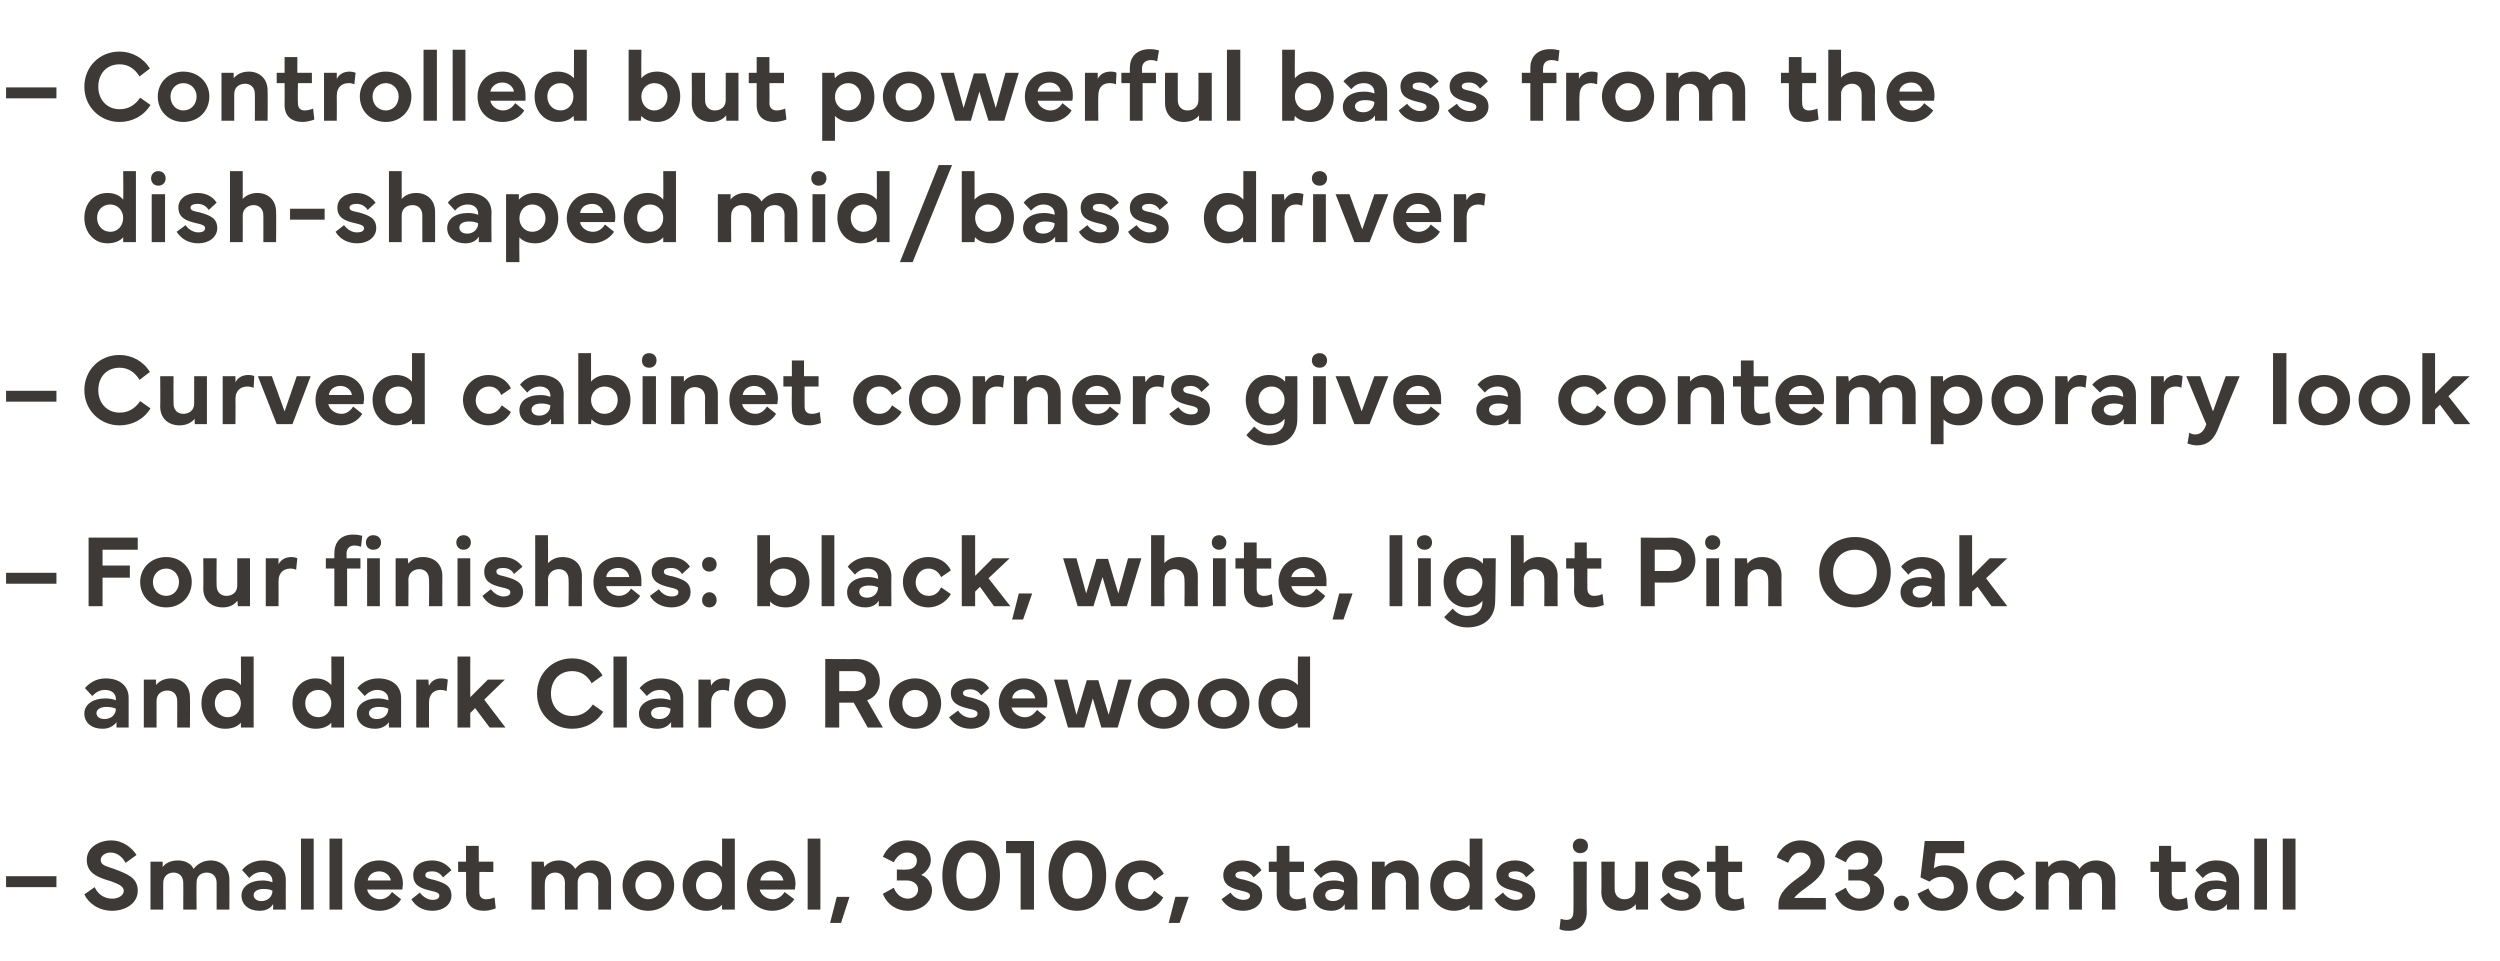 <?xml version="1.0" standalone="no"?><!DOCTYPE svg PUBLIC "-//W3C//DTD SVG 1.1//EN" "http://www.w3.org/Graphics/SVG/1.1/DTD/svg11.dtd"><svg xmlns="http://www.w3.org/2000/svg" version="1.1" width="412px" height="158.3px" viewBox="0 -1 412 158.3" style="top:-1px"><desc>– Controlled but powerful bass from the dish shaped mid/bass driver – Curved cabinet corners give a contemporary look...</desc><defs/><g id="Polygon68900"><path d="m9.3 145.2H1v-1.8h8.3v1.8zm6.3 0c.5 1.1 1.5 1.9 2.9 1.9c1.1 0 1.9-.6 1.9-1.3c0-.7-.8-1.1-2.2-1.6c-2.1-.6-3.9-1.3-3.9-3.5c0-2.1 2.1-3.2 4-3.2c2 0 3.4 1.2 4.2 2.4l-1.8 1.3c-.5-.9-1.3-1.7-2.5-1.7c-.8 0-1.6.5-1.6 1.2c0 .9.8 1 2.2 1.5c2.1.8 3.9 1.4 3.9 3.6c0 2.2-2.2 3.3-4.2 3.3c-2.2 0-3.9-1.2-4.6-2.7l1.7-1.2zm9.2 3.7V141h2s.03.87 0 .9c.4-.6 1.3-1.1 2.5-1.1c1.2 0 2.2.5 2.6 1.4c.6-.8 1.6-1.4 2.8-1.4c1.8 0 3.1 1.2 3.1 3.1c.03.02 0 5 0 5h-2.1v-4.4c0-1.1-.7-1.7-1.6-1.7c-.9 0-1.7.5-1.7 1.6c-.05.01 0 4.5 0 4.5h-2.2s.02-4.44 0-4.4c0-1.1-.7-1.7-1.6-1.7c-.9 0-1.7.6-1.7 1.7c-.01-.04 0 4.4 0 4.4h-2.1zm15-2.3c0-1.5 1.4-2.5 3.5-2.5c.5 0 1.1.1 1.6.3v-.2c0-.9-.7-1.5-1.7-1.5c-.9 0-1.6.4-2.1 1l-1.2-1.3c.5-.7 1.7-1.6 3.4-1.6c2.3 0 3.8 1.2 3.8 3.2c-.03.02 0 4.9 0 4.9H45s.05-.87 0-.9c-.4.7-1.2 1.1-2.2 1.1c-1.8 0-3-1-3-2.5zm2-.1c0 .6.5 1 1.3 1c1 0 1.8-.7 1.8-1.7c-.3-.2-.8-.3-1.5-.3c-.9 0-1.6.4-1.6 1zm9.9 2.4h-2.1v-11.7h2.1v11.7zm4.7 0h-2.1v-11.7h2.1v11.7zm2-4c0-2.4 1.7-4.1 4.1-4.1c2.2 0 3.9 1.5 3.9 3.9c0 .3-.1.6-.1.9h-5.8c.2.9 1.1 1.6 2.1 1.6c.8 0 1.5-.4 2-1.2l1.5 1.2c-.7 1.2-2.1 1.9-3.5 1.9c-2.6 0-4.2-1.8-4.2-4.2zm6-.8c-.1-.8-.9-1.5-1.9-1.5c-1 0-1.8.6-1.9 1.5h3.8zm4.8 2c.5.7 1.3 1.2 2.1 1.2c.6 0 1.1-.2 1.1-.7c0-.4-.4-.6-1.4-.8c-1.7-.4-2.9-.9-2.9-2.6c0-1.5 1.3-2.4 3.1-2.4c1.6 0 2.6.8 3.2 1.6l-1.4 1.2c-.4-.6-.9-1-1.8-1c-.7 0-1.1.2-1.1.6c0 .5.5.6 1.4.8c1.8.5 2.9 1 2.9 2.6c0 1.5-1.4 2.5-3.1 2.5c-1.6 0-2.8-.7-3.5-1.9l1.4-1.1zm6.3-3.4V141h1.3v-2.6h2.1v2.6h2.4v1.7H79s-.04 3.3 0 3.3c0 .8.4 1.2 1.1 1.2c.4 0 .9-.1 1.4-.3l.2 1.8c-.5.2-1.3.4-1.9.4c-1.8 0-3-.9-3-2.8c.04.01 0-3.6 0-3.6h-1.3zm12.1 6.2V141h2l.1.9c.4-.6 1.3-1.1 2.4-1.1c1.2 0 2.2.5 2.7 1.4c.6-.8 1.6-1.4 2.8-1.4c1.8 0 3.1 1.2 3.1 3.1c-.01.02 0 5 0 5h-2.1s-.04-4.44 0-4.4c0-1.1-.7-1.7-1.6-1.7c-.9 0-1.8.5-1.8 1.6v4.5h-2.1s-.02-4.44 0-4.4c0-1.1-.7-1.7-1.6-1.7c-.9 0-1.7.6-1.7 1.7c-.05-.04 0 4.4 0 4.4h-2.2zm15-4c0-2.3 1.8-4.1 4.2-4.1c2.5 0 4.3 1.8 4.3 4.1c0 2.4-1.8 4.2-4.3 4.2c-2.4 0-4.2-1.8-4.2-4.2zm4.2 2.3c1.3 0 2.2-1 2.2-2.3c0-1.2-.9-2.2-2.2-2.2c-1.2 0-2.1 1-2.1 2.2c0 1.3.9 2.3 2.1 2.3zm9.6-6.4c1.3 0 2.1.5 2.6 1.1v-4.7h2.1v11.7H119s-.03-.83 0-.8c-.6.6-1.4 1-2.6 1c-2.3 0-3.9-1.8-3.9-4.2c0-2.4 1.6-4.1 3.9-4.1zm-1.7 4.1c0 1.3.9 2.3 2.1 2.3c1.3 0 2.2-1 2.2-2.3c0-1.2-.9-2.2-2.2-2.2c-1.2 0-2.1.9-2.1 2.2zm8.4 0c0-2.4 1.7-4.1 4.1-4.1c2.2 0 3.9 1.5 3.9 3.9c0 .3-.1.6-.1.9h-5.8c.2.9 1.1 1.6 2.2 1.6c.7 0 1.4-.4 1.9-1.2l1.6 1.2c-.8 1.2-2.2 1.9-3.6 1.9c-2.5 0-4.2-1.8-4.2-4.2zm6-.8c-.1-.8-.9-1.5-1.9-1.5c-1 0-1.8.6-1.9 1.5h3.8zm6.1 4.8h-2.1v-11.7h2.1v11.7zm4.8-2.1l-1.4 4.3h-1.8l1.1-4.3h2.1zm9.5-9.3c2 0 3.9 1.1 3.9 3.3c0 1-.8 2-1.6 2.4c1 .3 1.8 1.4 1.8 2.5c0 2.2-2 3.4-4 3.4c-1.8 0-3.4-1-4.1-2.8l1.8-1c.4 1.1 1.3 1.8 2.3 1.8c.9 0 1.7-.6 1.7-1.5c0-.9-.8-1.5-1.9-1.5h-1.6v-1.8s1.61.05 1.6 0c1 0 1.7-.5 1.7-1.5c0-.8-.7-1.3-1.6-1.3c-1.1 0-1.8.8-2.2 1.6l-1.8-.9c.6-1.4 1.9-2.7 4-2.7zm10.5 0c3.4 0 4.8 2.7 4.8 5.8c0 3.1-1.5 5.8-4.8 5.8c-3.3 0-4.7-2.7-4.7-5.8c0-3.1 1.4-5.8 4.7-5.8zm-2.4 5.8c0 2 .7 3.8 2.4 3.8c1.8 0 2.5-1.8 2.5-3.8c0-1.9-.7-3.8-2.5-3.8c-1.7 0-2.4 1.9-2.4 3.8zm10.6-3.7h-2.4v-2h4.6v11.3h-2.2v-9.3zm9.3-2.1c3.4 0 4.8 2.7 4.8 5.8c0 3.1-1.5 5.8-4.8 5.8c-3.3 0-4.7-2.7-4.7-5.8c0-3.1 1.4-5.8 4.7-5.8zm-2.4 5.8c0 2 .7 3.8 2.4 3.8c1.8 0 2.5-1.8 2.5-3.8c0-1.9-.7-3.8-2.5-3.8c-1.7 0-2.4 1.9-2.4 3.8zm8.7 1.6c0-2.3 1.9-4.1 4.3-4.1c1.5 0 2.9.7 3.7 2.2l-1.6 1.1c-.5-1-1.3-1.4-2.1-1.4c-1.3 0-2.2 1-2.2 2.3c0 1.2 1 2.2 2.2 2.2c.8 0 1.6-.4 2.1-1.4l1.5 1.1c-.7 1.4-2.2 2.2-3.7 2.2c-2.4 0-4.2-1.9-4.2-4.2zm12.1 1.9l-1.5 4.3h-1.8l1.1-4.3h2.2zm6.9-.7c.4.7 1.3 1.2 2.1 1.2c.6 0 1.1-.2 1.1-.7c0-.4-.4-.6-1.4-.8c-1.7-.4-3-.9-3-2.6c0-1.5 1.4-2.4 3.1-2.4c1.7 0 2.7.8 3.2 1.6l-1.3 1.2c-.4-.6-1-1-1.8-1c-.7 0-1.2.2-1.2.6c0 .5.5.6 1.5.8c1.8.5 2.9 1 2.9 2.6c0 1.5-1.4 2.5-3.1 2.5c-1.6 0-2.8-.7-3.6-1.9l1.5-1.1zm6.3-3.4V141h1.3v-2.6h2.1v2.6h2.4v1.7h-2.4s.05 3.3 0 3.3c0 .8.5 1.2 1.2 1.2c.4 0 .9-.1 1.4-.3l.2 1.8c-.5.2-1.3.4-1.9.4c-1.8 0-3-.9-3-2.8c.02.01 0-3.6 0-3.6h-1.3zm7.3 3.9c0-1.5 1.3-2.5 3.5-2.5c.5 0 1.1.1 1.6.3v-.2c0-.9-.7-1.5-1.7-1.5c-.9 0-1.6.4-2.1 1l-1.2-1.3c.5-.7 1.7-1.6 3.4-1.6c2.3 0 3.8 1.2 3.8 3.2c-.04.02 0 4.9 0 4.9h-2.1s.03-.87 0-.9c-.4.7-1.2 1.1-2.2 1.1c-1.8 0-3-1-3-2.5zm2-.1c0 .6.5 1 1.3 1c1 0 1.8-.7 1.8-1.7c-.4-.2-.9-.3-1.5-.3c-1 0-1.6.4-1.6 1zm7.7 2.4V141h2.1v.9c.4-.6 1.3-1.1 2.5-1.1c1.8 0 3.1 1.2 3.1 3.1c.01.02 0 5 0 5h-2.1s-.02-4.44 0-4.4c0-1.1-.7-1.7-1.7-1.7c-.9 0-1.7.6-1.7 1.7c-.04-.04 0 4.4 0 4.4h-2.2zm13.5-8.1c1.2 0 2.1.5 2.6 1.1v-4.7h2.1v11.7h-2.1s-.04-.83 0-.8c-.6.6-1.5 1-2.6 1c-2.3 0-3.9-1.8-3.9-4.2c0-2.4 1.6-4.1 3.9-4.1zm-1.7 4.1c0 1.3.8 2.3 2.1 2.3c1.3 0 2.2-1 2.2-2.3c0-1.2-.9-2.2-2.2-2.2c-1.3 0-2.1.9-2.1 2.2zm9.8 1.2c.5.7 1.3 1.2 2.1 1.2c.6 0 1.1-.2 1.1-.7c0-.4-.4-.6-1.4-.8c-1.7-.4-2.9-.9-2.9-2.6c0-1.5 1.3-2.4 3.1-2.4c1.6 0 2.6.8 3.2 1.6l-1.4 1.2c-.3-.6-.9-1-1.8-1c-.7 0-1.1.2-1.1.6c0 .5.5.6 1.5.8c1.7.5 2.9 1 2.9 2.6c0 1.5-1.5 2.5-3.2 2.5c-1.6 0-2.8-.7-3.5-1.9l1.4-1.1zm11.5-7.7c0-.7.5-1.2 1.2-1.2c.8 0 1.3.5 1.3 1.2c0 .7-.5 1.2-1.3 1.2c-.7 0-1.2-.5-1.2-1.2zm-2.2 13.7l.2-1.7c.2.1.6.2 1 .2c.7 0 1.1-.4 1.1-1.4c.04 0 0-8.2 0-8.2h2.2s-.03 8.34 0 8.3c0 2-1.2 3.1-3 3.1c-.7 0-1.2-.1-1.5-.3zm6.9-6.1c.05.01 0-5 0-5h2.2s-.03 4.46 0 4.5c0 1.1.7 1.7 1.6 1.7c1 0 1.8-.6 1.8-1.7V141h2.1v7.9h-2s-.04-.86 0-.9c-.5.6-1.3 1.1-2.5 1.1c-1.9 0-3.2-1.2-3.2-3.1zm11.1.1c.5.7 1.3 1.2 2.1 1.2c.7 0 1.2-.2 1.2-.7c0-.4-.5-.6-1.4-.8c-1.8-.4-3-.9-3-2.6c0-1.5 1.4-2.4 3.1-2.4c1.6 0 2.6.8 3.2 1.6l-1.4 1.2c-.3-.6-.9-1-1.7-1c-.7 0-1.2.2-1.2.6c0 .5.5.6 1.5.8c1.8.5 2.9 1 2.9 2.6c0 1.5-1.4 2.5-3.1 2.5c-1.6 0-2.9-.7-3.6-1.9l1.4-1.1zm6.3-3.4V141h1.4v-2.6h2.1v2.6h2.3v1.7h-2.3s.01 3.3 0 3.3c0 .8.5 1.2 1.2 1.2c.4 0 .9-.1 1.3-.3l.2 1.8c-.5.2-1.2.4-1.9.4c-1.7 0-2.9-.9-2.9-2.8c-.02.01 0-3.6 0-3.6h-1.4zm15.4-5.2c2.4 0 4 1.5 4 3.6c0 2-1.7 3.2-3.2 4.3c-.6.4-1.6 1.2-1.8 1.6c-.02-.04 5.2 0 5.2 0v1.9h-7.8s-.02-.92 0-.9c0-1.9 1.8-3.3 3.2-4.3c1.3-.9 2.1-1.6 2.1-2.6c0-1-.7-1.6-1.7-1.6c-1 0-1.6.7-2 1.7l-1.9-.9c.6-1.7 2.2-2.8 3.9-2.8zm9.6 0c2 0 3.9 1.1 3.9 3.3c0 1-.7 2-1.5 2.4c1 .3 1.8 1.4 1.8 2.5c0 2.2-2 3.4-4 3.4c-1.9 0-3.4-1-4.1-2.8l1.8-1c.4 1.1 1.2 1.8 2.2 1.8c.9 0 1.8-.6 1.8-1.5c0-.9-.8-1.5-1.9-1.5h-1.7v-1.8s1.67.05 1.7 0c.9 0 1.6-.5 1.6-1.5c0-.8-.6-1.3-1.6-1.3c-1 0-1.8.8-2.1 1.6l-1.8-.9c.5-1.4 1.9-2.7 3.9-2.7zm7.1 9.1c.7 0 1.2.6 1.2 1.3c0 .7-.5 1.2-1.2 1.2c-.7 0-1.3-.5-1.3-1.2c0-.7.6-1.3 1.3-1.3zm2.6-.3l1.8-.9c.4 1 1.2 1.7 2.2 1.7c1.2 0 2-.8 2-1.8c0-1.1-.8-1.8-2-1.8c-.8 0-1.5.3-2 .8l-1.5-.7l.7-6h6.5v2H319s-.29 2.51-.3 2.5c.4-.3 1-.5 1.8-.5c2.2 0 3.8 1.4 3.8 3.7c0 2.2-1.8 3.8-4.2 3.8c-2 0-3.4-1-4.1-2.8zm9.7-1.4c0-2.3 1.9-4.1 4.3-4.1c1.4 0 2.9.7 3.7 2.2l-1.7 1.1c-.4-1-1.2-1.4-2-1.4c-1.3 0-2.2 1-2.2 2.3c0 1.2.9 2.2 2.2 2.2c.8 0 1.5-.4 2.1-1.4l1.5 1.1c-.7 1.4-2.2 2.2-3.7 2.2c-2.4 0-4.2-1.9-4.2-4.2zm9.8 4V141h2s.06.87.1.9c.4-.6 1.2-1.1 2.4-1.1c1.2 0 2.2.5 2.7 1.4c.5-.8 1.6-1.4 2.7-1.4c1.9 0 3.2 1.2 3.2 3.1c-.03.02 0 5 0 5h-2.2s.04-4.44 0-4.4c0-1.1-.6-1.7-1.6-1.7c-.9 0-1.7.5-1.7 1.6v4.5H341s-.04-4.44 0-4.4c0-1.1-.7-1.7-1.6-1.7c-.9 0-1.8.6-1.8 1.7c.03-.04 0 4.4 0 4.4h-2.1zm18.9-6.2V141h1.4v-2.6h2v2.6h2.4v1.7h-2.3s-.01 3.3 0 3.3c0 .8.5 1.2 1.2 1.2c.4 0 .9-.1 1.3-.3l.2 1.8c-.5.2-1.3.4-1.9.4c-1.8 0-2.9-.9-2.9-2.8c-.03.01 0-3.6 0-3.6h-1.4zm7.3 3.9c0-1.5 1.4-2.5 3.5-2.5c.5 0 1.2.1 1.7.3v-.2c0-.9-.7-1.5-1.8-1.5c-.9 0-1.5.4-2.1 1l-1.2-1.3c.6-.7 1.7-1.6 3.4-1.6c2.3 0 3.8 1.2 3.8 3.2v4.9h-2s-.02-.87 0-.9c-.5.7-1.3 1.1-2.3 1.1c-1.8 0-3-1-3-2.5zm2-.1c0 .6.5 1 1.3 1c1.1 0 1.9-.7 1.9-1.7c-.4-.2-.9-.3-1.6-.3c-.9 0-1.6.4-1.6 1zm9.9 2.4h-2.1v-11.7h2.1v11.7zm4.7 0h-2.1v-11.7h2.1v11.7z" stroke="none" fill="#3d3936"/></g><g id="Polygon68899"><path d="m13.9 116.6c0-1.5 1.4-2.5 3.5-2.5c.5 0 1.2.1 1.7.3v-.2c0-.9-.7-1.5-1.8-1.5c-.9 0-1.5.4-2.1 1l-1.2-1.3c.6-.7 1.7-1.6 3.4-1.6c2.3 0 3.8 1.2 3.8 3.2v4.9h-2s-.03-.87 0-.9c-.5.7-1.3 1.1-2.3 1.1c-1.8 0-3-1-3-2.5zm2-.1c0 .6.5 1 1.3 1c1.1 0 1.9-.7 1.9-1.7c-.4-.2-.9-.3-1.6-.3c-.9 0-1.6.4-1.6 1zm7.8 2.4V111h2s.04.87 0 .9c.5-.6 1.3-1.1 2.5-1.1c1.8 0 3.1 1.2 3.1 3.1c.04.02 0 5 0 5h-2.1s.02-4.44 0-4.4c0-1.1-.7-1.7-1.6-1.7c-1 0-1.8.6-1.8 1.7v4.4h-2.1zm13.4-8.1c1.3 0 2.1.5 2.6 1.1c.04.02 0-4.7 0-4.7h2.1v11.7h-2.1v-.8c-.5.6-1.4 1-2.6 1c-2.3 0-3.9-1.8-3.9-4.2c0-2.4 1.6-4.1 3.9-4.1zm-1.7 4.1c0 1.3.9 2.3 2.1 2.3c1.3 0 2.2-1 2.2-2.3c0-1.2-.9-2.2-2.2-2.2c-1.2 0-2.1.9-2.1 2.2zm16.6-4.1c1.3 0 2.1.5 2.6 1.1c.04.02 0-4.7 0-4.7h2.1v11.7h-2.1v-.8c-.5.6-1.4 1-2.6 1c-2.2 0-3.8-1.8-3.8-4.2c0-2.4 1.6-4.1 3.8-4.1zm-1.7 4.1c0 1.3.9 2.3 2.2 2.3c1.2 0 2.1-1 2.1-2.3c0-1.2-.9-2.2-2.1-2.2c-1.3 0-2.2.9-2.2 2.2zm8.5 1.7c0-1.5 1.4-2.5 3.5-2.5c.5 0 1.1.1 1.7.3v-.2c0-.9-.8-1.5-1.8-1.5c-.9 0-1.5.4-2.1 1l-1.2-1.3c.5-.7 1.7-1.6 3.4-1.6c2.3 0 3.8 1.2 3.8 3.2v4.9h-2s-.04-.87 0-.9c-.5.7-1.3 1.1-2.3 1.1c-1.8 0-3-1-3-2.5zm2-.1c0 .6.5 1 1.3 1c1.1 0 1.9-.7 1.9-1.7c-.4-.2-.9-.3-1.6-.3c-.9 0-1.6.4-1.6 1zm7.8-5.5h2s.06 1.04.1 1c.4-.8 1.1-1.2 2-1.2c.5 0 .9.1 1.1.2l-.2 1.9c-.2-.1-.6-.2-1-.2c-.9 0-1.9.5-1.9 2.1v4.1h-2.1V111zm8.9-3.8v6.7l2.9-2.9h2.8l-3.4 3.3l3.5 4.6h-2.6l-2.4-3.2l-.8.8v2.4h-2.1v-11.7h2.1zm11 6.1c0-3.3 2.5-5.8 5.8-5.8c2 0 3.9 1 5 2.8l-1.8 1.3c-.7-1.3-1.8-2-3.2-2c-2.1 0-3.5 1.5-3.5 3.7c0 2.2 1.5 3.7 3.5 3.7c1.4 0 2.5-.6 3.4-1.9l1.7 1.2c-1.1 1.8-3 2.8-5.1 2.8c-3.3 0-5.8-2.5-5.8-5.8zm14.8 5.6h-2.2v-11.7h2.2v11.7zm2-2.3c0-1.5 1.4-2.5 3.5-2.5c.5 0 1.2.1 1.7.3v-.2c0-.9-.7-1.5-1.7-1.5c-1 0-1.6.4-2.2 1l-1.2-1.3c.6-.7 1.7-1.6 3.4-1.6c2.4 0 3.8 1.2 3.8 3.2v4.9h-2s-.02-.87 0-.9c-.5.7-1.3 1.1-2.3 1.1c-1.8 0-3-1-3-2.5zm2-.1c0 .6.5 1 1.4 1c1 0 1.8-.7 1.8-1.7c-.4-.2-.9-.3-1.5-.3c-1 0-1.7.4-1.7 1zm7.8-5.5h2s.08 1.04.1 1c.4-.8 1.2-1.2 2.1-1.2c.4 0 .8.1 1 .2l-.2 1.9c-.2-.1-.5-.2-1-.2c-.9 0-1.9.5-1.9 2.1v4.1h-2.1V111zm5.9 3.9c0-2.3 1.8-4.1 4.3-4.1c2.4 0 4.2 1.8 4.2 4.1c0 2.4-1.8 4.2-4.2 4.2c-2.5 0-4.3-1.8-4.3-4.2zm4.3 2.3c1.2 0 2.1-1 2.1-2.3c0-1.2-.9-2.2-2.1-2.2c-1.3 0-2.2 1-2.2 2.2c0 1.3.9 2.3 2.2 2.3zm10.7 1.7v-11.3s5.01.05 5 0c2.5 0 4 1.5 4 3.7c0 1.4-.7 2.6-2.1 3.1l2.6 4.5H143l-2.3-4.1h-2.4v4.1H136zm2.3-6s2.57-.02 2.6 0c1.2 0 1.8-.8 1.8-1.6c0-1-.6-1.7-1.8-1.7h-2.6v3.3zm8.2 2c0-2.3 1.9-4.1 4.3-4.1c2.4 0 4.3 1.8 4.3 4.1c0 2.4-1.9 4.2-4.3 4.2c-2.4 0-4.3-1.8-4.3-4.2zm4.3 2.3c1.3 0 2.1-1 2.1-2.3c0-1.2-.8-2.2-2.1-2.2c-1.2 0-2.1 1-2.1 2.2c0 1.3.9 2.3 2.1 2.3zm7.1-1.1c.4.7 1.3 1.2 2.1 1.2c.6 0 1.1-.2 1.1-.7c0-.4-.4-.6-1.4-.8c-1.7-.4-3-.9-3-2.6c0-1.5 1.4-2.4 3.2-2.4c1.6 0 2.6.8 3.1 1.6l-1.3 1.2c-.4-.6-1-1-1.8-1c-.7 0-1.2.2-1.2.6c0 .5.5.6 1.5.8c1.8.5 2.9 1 2.9 2.6c0 1.5-1.4 2.5-3.1 2.5c-1.6 0-2.8-.7-3.6-1.9l1.5-1.1zm6.7-1.2c0-2.4 1.8-4.1 4.1-4.1c2.2 0 3.9 1.5 3.9 3.9c0 .3 0 .6-.1.9h-5.8c.2.9 1.2 1.6 2.2 1.6c.8 0 1.4-.4 2-1.2l1.5 1.2c-.8 1.2-2.2 1.9-3.6 1.9c-2.5 0-4.2-1.8-4.2-4.2zm6-.8c-.1-.8-.8-1.5-1.9-1.5c-1 0-1.8.6-1.9 1.5h3.8zm3.1-3.1h2.2l1.5 5.8l1.7-5.7h1.9l1.7 5.7l1.6-5.8h2.2l-2.3 7.9h-2.7l-1.4-4.8l-1.4 4.8H176l-2.3-7.9zm13.8 3.9c0-2.3 1.8-4.1 4.3-4.1c2.4 0 4.2 1.8 4.2 4.1c0 2.4-1.8 4.2-4.2 4.2c-2.5 0-4.3-1.8-4.3-4.2zm4.3 2.3c1.2 0 2.1-1 2.1-2.3c0-1.2-.9-2.2-2.1-2.2c-1.3 0-2.2 1-2.2 2.2c0 1.3.9 2.3 2.2 2.3zm5.6-2.3c0-2.3 1.8-4.1 4.3-4.1c2.4 0 4.2 1.8 4.2 4.1c0 2.4-1.8 4.2-4.2 4.2c-2.5 0-4.3-1.8-4.3-4.2zm4.3 2.3c1.2 0 2.1-1 2.1-2.3c0-1.2-.9-2.2-2.1-2.2c-1.3 0-2.2 1-2.2 2.2c0 1.3.9 2.3 2.2 2.3zm9.5-6.4c1.3 0 2.1.5 2.7 1.1c-.05.02 0-4.7 0-4.7h2v11.7h-2s-.09-.83-.1-.8c-.5.6-1.4 1-2.6 1c-2.2 0-3.8-1.8-3.8-4.2c0-2.4 1.6-4.1 3.8-4.1zm-1.7 4.1c0 1.3.9 2.3 2.2 2.3c1.2 0 2.1-1 2.1-2.3c0-1.2-.9-2.2-2.1-2.2c-1.3 0-2.2.9-2.2 2.2z" stroke="none" fill="#3d3936"/></g><g id="Polygon68898"><path d="m9.3 95.2H1v-1.8h8.3v1.8zm5.3-7.6h8.1v2h-5.8v2.6h4.5v2h-4.5v4.7h-2.3V87.6zm8.5 7.3c0-2.3 1.8-4.1 4.3-4.1c2.4 0 4.2 1.8 4.2 4.1c0 2.4-1.8 4.2-4.2 4.2c-2.5 0-4.3-1.8-4.3-4.2zm4.3 2.3c1.2 0 2.1-1 2.1-2.3c0-1.2-.9-2.2-2.1-2.2c-1.3 0-2.2 1-2.2 2.2c0 1.3.9 2.3 2.2 2.3zm6.1-1.2c.04.01 0-5 0-5h2.2s-.04 4.46 0 4.5c0 1.1.7 1.7 1.6 1.7c1 0 1.8-.6 1.8-1.7V91h2.1v7.9h-2s-.05-.86-.1-.9c-.4.6-1.2 1.1-2.4 1.1c-1.9 0-3.2-1.2-3.2-3.1zm10.3-5h2.1v1c.4-.8 1.2-1.2 2.1-1.2c.4 0 .8.1 1 .2l-.2 1.9c-.2-.1-.5-.2-.9-.2c-1 0-2 .5-2 2.1c.03.04 0 4.1 0 4.1h-2.1V91zm9.9 1.7V91h1.4v-.8c0-1.8 1-3.1 3.1-3.1c.7 0 1.1.1 1.5.2l-.2 1.8c-.3-.1-.7-.2-1.1-.2c-.7 0-1.3.4-1.3 1.4c.05 0 0 .7 0 .7h2.3v1.7h-2.2v6.2h-2.1v-6.2h-1.4zm7.8-5.5c.8 0 1.3.5 1.3 1.2c0 .7-.5 1.2-1.3 1.2c-.7 0-1.2-.5-1.2-1.2c0-.7.5-1.2 1.2-1.2zm-1 3.8h2.1v7.9h-2.1V91zm4.7 7.9V91h2s.07.87.1.9c.4-.6 1.2-1.1 2.4-1.1c1.9 0 3.2 1.2 3.2 3.1c-.03.02 0 5 0 5h-2.2s.05-4.44 0-4.4c0-1.1-.7-1.7-1.6-1.7c-.9 0-1.8.6-1.8 1.7c.03-.04 0 4.4 0 4.4h-2.1zm11.2-11.7c.7 0 1.2.5 1.2 1.2c0 .7-.5 1.2-1.2 1.2c-.7 0-1.2-.5-1.2-1.2c0-.7.5-1.2 1.2-1.2zm-1 11.7V91h2.1v7.9h-2.1zm5.5-2.8c.5.7 1.3 1.2 2.1 1.2c.6 0 1.1-.2 1.1-.7c0-.4-.4-.6-1.4-.8c-1.7-.4-2.9-.9-2.9-2.6c0-1.5 1.3-2.4 3.1-2.4c1.6 0 2.6.8 3.2 1.6l-1.4 1.2c-.3-.6-.9-1-1.8-1c-.7 0-1.1.2-1.1.6c0 .5.5.6 1.4.8c1.8.5 3 1 3 2.6c0 1.5-1.5 2.5-3.2 2.5c-1.6 0-2.8-.7-3.5-1.9l1.4-1.1zm7.3 2.8V87.2h2.1s.05 4.6 0 4.6c.5-.5 1.3-1 2.4-1c1.9 0 3.2 1.2 3.2 3.1c-.03.02 0 5 0 5h-2.2s.04-4.44 0-4.4c0-1.1-.7-1.7-1.6-1.7c-.9 0-1.8.6-1.8 1.7c.05-.04 0 4.4 0 4.4h-2.1zm9.6-4c0-2.4 1.7-4.1 4.1-4.1c2.2 0 3.8 1.5 3.8 3.9v.9h-5.8c.1.9 1.1 1.6 2.1 1.6c.8 0 1.5-.4 2-1.2l1.5 1.2c-.7 1.2-2.1 1.9-3.5 1.9c-2.6 0-4.2-1.8-4.2-4.2zm5.9-.8c-.1-.8-.8-1.5-1.8-1.5c-1.1 0-1.9.6-2 1.5h3.8zm4.9 2c.4.7 1.2 1.2 2.1 1.2c.6 0 1.1-.2 1.1-.7c0-.4-.4-.6-1.4-.8c-1.7-.4-3-.9-3-2.6c0-1.5 1.4-2.4 3.1-2.4c1.7 0 2.7.8 3.2 1.6l-1.3 1.2c-.4-.6-1-1-1.8-1c-.7 0-1.2.2-1.2.6c0 .5.5.6 1.5.8c1.8.5 2.9 1 2.9 2.6c0 1.5-1.4 2.5-3.1 2.5c-1.6 0-2.9-.7-3.6-1.9l1.5-1.1zm8.3-5.3c.7 0 1.2.5 1.2 1.2c0 .7-.5 1.2-1.2 1.2c-.7 0-1.2-.5-1.2-1.2c0-.7.5-1.2 1.2-1.2zm0 5.8c.7 0 1.2.6 1.2 1.3c0 .7-.5 1.2-1.2 1.2c-.7 0-1.2-.5-1.2-1.2c0-.7.5-1.3 1.2-1.3zm7.9 2.3V87.2h2.1v4.7c.5-.6 1.3-1.1 2.6-1.1c2.3 0 3.9 1.7 3.9 4.1c0 2.4-1.6 4.2-3.9 4.2c-1.2 0-2.1-.4-2.6-1c.03-.03 0 .8 0 .8h-2.1zm4.3-1.7c1.2 0 2.1-1 2.1-2.3c0-1.3-.8-2.2-2.1-2.2c-1.3 0-2.2 1-2.2 2.2c0 1.3.9 2.3 2.2 2.3zm8.4 1.7h-2.1V87.2h2.1v11.7zm2.1-2.3c0-1.5 1.3-2.5 3.5-2.5c.5 0 1.1.1 1.6.3v-.2c0-.9-.7-1.5-1.7-1.5c-.9 0-1.6.4-2.1 1l-1.2-1.3c.5-.7 1.7-1.6 3.4-1.6c2.3 0 3.8 1.2 3.8 3.2c-.04.02 0 4.9 0 4.9h-2.1s.04-.87 0-.9c-.4.7-1.2 1.1-2.2 1.1c-1.8 0-3-1-3-2.5zm2-.1c0 .6.5 1 1.3 1c1 0 1.8-.7 1.8-1.7c-.4-.2-.9-.3-1.5-.3c-1 0-1.6.4-1.6 1zm7.2-1.6c0-2.3 1.8-4.1 4.2-4.1c1.5 0 3 .7 3.7 2.2l-1.6 1.1c-.5-1-1.3-1.4-2.1-1.4c-1.2 0-2.1 1-2.1 2.3c0 1.2.9 2.2 2.1 2.2c.9 0 1.6-.4 2.1-1.4l1.6 1.1c-.8 1.4-2.3 2.2-3.7 2.2c-2.4 0-4.2-1.9-4.2-4.2zm11.9-7.7v6.7l2.9-2.9h2.8l-3.5 3.3l3.6 4.6h-2.7l-2.3-3.2l-.8.8v2.4h-2.2V87.2h2.2zm9.4 9.6l-1.5 4.3h-1.8l1.1-4.3h2.2zm5.1-5.8h2.2l1.6 5.8l1.7-5.7h1.9l1.7 5.7l1.6-5.8h2.2l-2.4 7.9h-2.6l-1.4-4.8l-1.5 4.8h-2.6l-2.4-7.9zm14.5 7.9V87.2h2.2s-.04 4.6 0 4.6c.4-.5 1.2-1 2.4-1c1.8 0 3.1 1.2 3.1 3.1c-.02.02 0 5 0 5h-2.2s.05-4.44 0-4.4c0-1.1-.7-1.7-1.6-1.7c-.9 0-1.7.6-1.7 1.7c-.04-.04 0 4.4 0 4.4h-2.2zm11.2-11.7c.7 0 1.2.5 1.2 1.2c0 .7-.5 1.2-1.2 1.2c-.7 0-1.2-.5-1.2-1.2c0-.7.5-1.2 1.2-1.2zm-1 11.7V91h2.1v7.9h-2.1zm3.7-6.2V91h1.4v-2.6h2.1v2.6h2.4v1.7h-2.4s.01 3.3 0 3.3c0 .8.5 1.2 1.2 1.2c.4 0 .9-.1 1.3-.3l.2 1.8c-.4.2-1.2.4-1.9.4c-1.7 0-2.9-.9-2.9-2.8c-.01.01 0-3.6 0-3.6h-1.4zm7.1 2.2c0-2.4 1.7-4.1 4.1-4.1c2.2 0 3.8 1.5 3.8 3.9v.9h-5.8c.2.9 1.1 1.6 2.1 1.6c.8 0 1.5-.4 2-1.2l1.5 1.2c-.7 1.2-2.1 1.9-3.5 1.9c-2.6 0-4.2-1.8-4.2-4.2zm6-.8c-.1-.8-.9-1.5-1.9-1.5c-1 0-1.8.6-2 1.5h3.9zm6.2 2.7l-1.5 4.3h-1.8l1.1-4.3h2.2zm8.2 2.1H229V87.2h2.1v11.7zm3.7-11.7c.7 0 1.2.5 1.2 1.2c0 .7-.5 1.2-1.2 1.2c-.8 0-1.3-.5-1.3-1.2c0-.7.5-1.2 1.3-1.2zm-1.1 11.7V91h2.1v7.9h-2.1zm8-8.1c1.3 0 2.1.5 2.7 1.1c-.03.02 0-.9 0-.9h2.1s-.06 7.08-.1 7.1c0 2.6-1.7 4.3-4.6 4.3c-1.4 0-2.9-.6-3.8-1.7l1.4-1.4c.7.8 1.5 1.2 2.4 1.2c1.5 0 2.5-.9 2.5-2.2v-.3c-.5.7-1.4 1.1-2.6 1.1c-2.2 0-3.8-1.8-3.8-4.2c0-2.4 1.6-4.1 3.8-4.1zm-1.7 4.1c0 1.3.9 2.3 2.2 2.3c1.2 0 2.1-1 2.1-2.3c0-1.2-.9-2.2-2.1-2.2c-1.3 0-2.2.9-2.2 2.2zm9 4V87.2h2.1s.04 4.6 0 4.6c.5-.5 1.3-1 2.4-1c1.9 0 3.2 1.2 3.2 3.1c-.04.02 0 5 0 5h-2.2s.03-4.44 0-4.4c0-1.1-.7-1.7-1.6-1.7c-.9 0-1.8.6-1.8 1.7c.04-.04 0 4.4 0 4.4H249zm9.1-6.2V91h1.4v-2.6h2v2.6h2.4v1.7h-2.3s-.03 3.3 0 3.3c0 .8.4 1.2 1.1 1.2c.4 0 1-.1 1.4-.3l.2 1.8c-.5.2-1.3.4-1.9.4c-1.8 0-3-.9-3-2.8c.05.01 0-3.6 0-3.6h-1.3zm12.3 6.2V87.6s4.96.05 5 0c2.4 0 4 1.6 4 3.8c0 2.1-1.6 3.6-4 3.6c-.04.04-2.7 0-2.7 0v3.9h-2.3zm2.3-5.8h2.5c1.3 0 1.9-.8 1.9-1.7c0-1.1-.6-1.8-1.9-1.8c.02-.01-2.5 0-2.5 0v3.5zm9.5-5.9c.7 0 1.3.5 1.3 1.2c0 .7-.6 1.2-1.3 1.2c-.7 0-1.2-.5-1.2-1.2c0-.7.5-1.2 1.2-1.2zm-1 11.7V91h2.1v7.9h-2.1zm4.7 0V91h2s.06.87.1.9c.4-.6 1.2-1.1 2.4-1.1c1.9 0 3.2 1.2 3.2 3.1c-.04.02 0 5 0 5h-2.2s.04-4.44 0-4.4c0-1.1-.7-1.7-1.6-1.7c-1 0-1.8.6-1.8 1.7c.02-.04 0 4.4 0 4.4h-2.1zm13.9-5.6c0-3.4 2.5-5.8 5.9-5.8c3.4 0 5.9 2.4 5.9 5.8c0 3.4-2.5 5.8-5.9 5.8c-3.4 0-5.9-2.4-5.9-5.8zm5.9 3.7c2.1 0 3.6-1.5 3.6-3.7c0-2.2-1.5-3.7-3.6-3.7c-2.1 0-3.6 1.5-3.6 3.7c0 2.2 1.5 3.7 3.6 3.7zm7.5-.4c0-1.5 1.3-2.5 3.4-2.5c.6 0 1.2.1 1.7.3v-.2c0-.9-.7-1.5-1.7-1.5c-.9 0-1.6.4-2.1 1l-1.2-1.3c.5-.7 1.7-1.6 3.4-1.6c2.3 0 3.8 1.2 3.8 3.2c-.05.02 0 4.9 0 4.9h-2.1s.03-.87 0-.9c-.4.7-1.2 1.1-2.2 1.1c-1.8 0-3-1-3-2.5zm2-.1c0 .6.5 1 1.3 1c1 0 1.8-.7 1.8-1.7c-.4-.2-.9-.3-1.5-.3c-1 0-1.6.4-1.6 1zm9.8-9.3v6.7l2.9-2.9h2.9l-3.5 3.3l3.5 4.6h-2.6l-2.3-3.2l-.9.8v2.4h-2.1V87.2h2.1z" stroke="none" fill="#3d3936"/></g><g id="Polygon68897"><path d="m9.3 65.2H1v-1.8h8.3v1.8zm4.6-1.9c0-3.3 2.5-5.8 5.8-5.8c2 0 3.9 1 5 2.8L23 61.6c-.8-1.3-1.9-2-3.3-2c-2.1 0-3.5 1.5-3.5 3.7c0 2.2 1.5 3.7 3.5 3.7c1.4 0 2.5-.6 3.4-1.9l1.7 1.2c-1.1 1.8-3 2.8-5.1 2.8c-3.2 0-5.8-2.5-5.8-5.8zM26.4 66c.04.01 0-5 0-5h2.2s-.03 4.46 0 4.5c0 1.1.7 1.7 1.6 1.7c1 0 1.8-.6 1.8-1.7V61h2.1v7.9h-2s-.05-.86 0-.9c-.5.6-1.3 1.1-2.5 1.1c-1.9 0-3.2-1.2-3.2-3.1zm10.3-5h2.1v1c.4-.8 1.2-1.2 2.1-1.2c.5 0 .9.1 1 .2l-.1 1.9c-.3-.1-.6-.2-1-.2c-1 0-2 .5-2 2.1c.04.04 0 4.1 0 4.1h-2.1V61zm5.8 0h2.3l2.1 5.8l2-5.8h2.3l-3 7.9h-2.6L42.5 61zm9.5 3.9c0-2.4 1.7-4.1 4.1-4.1c2.2 0 3.9 1.5 3.9 3.9c0 .3-.1.6-.1.9h-5.8c.2.9 1.1 1.6 2.2 1.6c.7 0 1.4-.4 1.9-1.2l1.5 1.2c-.7 1.2-2.1 1.9-3.5 1.9c-2.6 0-4.2-1.8-4.2-4.2zm6-.8c-.1-.8-.9-1.5-1.9-1.5c-1 0-1.8.6-1.9 1.5h3.8zm7.3-3.3c1.2 0 2.1.5 2.6 1.1v-4.7h2.1v11.7h-2.1s-.04-.83 0-.8c-.6.6-1.5 1-2.6 1c-2.3 0-3.9-1.8-3.9-4.2c0-2.4 1.6-4.1 3.9-4.1zm-1.8 4.1c0 1.3.9 2.3 2.2 2.3c1.3 0 2.2-1 2.2-2.3c0-1.2-.9-2.2-2.2-2.2c-1.3 0-2.2.9-2.2 2.2zm12.8 0c0-2.3 1.9-4.1 4.2-4.1c1.5 0 3 .7 3.7 2.2l-1.6 1.1c-.4-1-1.2-1.4-2-1.4c-1.3 0-2.2 1-2.2 2.3c0 1.2.9 2.2 2.1 2.2c.9 0 1.6-.4 2.2-1.4l1.5 1.1c-.7 1.4-2.2 2.2-3.7 2.2c-2.4 0-4.2-1.9-4.2-4.2zm9.3 1.7c0-1.5 1.3-2.5 3.5-2.5c.5 0 1.1.1 1.6.3v-.2c0-.9-.7-1.5-1.7-1.5c-.9 0-1.6.4-2.1 1l-1.2-1.3c.5-.7 1.7-1.6 3.4-1.6c2.3 0 3.8 1.2 3.8 3.2c-.05.02 0 4.9 0 4.9h-2.1s.03-.87 0-.9c-.4.7-1.2 1.1-2.2 1.1c-1.8 0-3-1-3-2.5zm2-.1c0 .6.5 1 1.3 1c1 0 1.8-.7 1.8-1.7c-.4-.2-.9-.3-1.5-.3c-1 0-1.6.4-1.6 1zm7.7 2.4V57.2h2.1s.02 4.72 0 4.7c.5-.6 1.4-1.1 2.6-1.1c2.3 0 3.9 1.7 3.9 4.1c0 2.4-1.6 4.2-3.9 4.2c-1.1 0-2-.4-2.5-1c-.04-.03-.1.8-.1.8h-2.1zm4.3-1.7c1.3 0 2.2-1 2.2-2.3c0-1.3-.9-2.2-2.2-2.2c-1.2 0-2.2 1-2.2 2.2c0 1.3 1 2.3 2.2 2.3zm7.4-10c.7 0 1.2.5 1.2 1.2c0 .7-.5 1.2-1.2 1.2c-.8 0-1.2-.5-1.2-1.2c0-.7.4-1.2 1.2-1.2zm-1.1 11.7V61h2.2v7.9h-2.2zm4.7 0V61h2.1v.9c.4-.6 1.3-1.1 2.5-1.1c1.8 0 3.1 1.2 3.1 3.1c.01.02 0 5 0 5h-2.1s-.02-4.44 0-4.4c0-1.1-.7-1.7-1.7-1.7c-.9 0-1.7.6-1.7 1.7c-.04-.04 0 4.4 0 4.4h-2.2zm9.6-4c0-2.4 1.7-4.1 4.1-4.1c2.2 0 3.9 1.5 3.9 3.9c0 .3-.1.6-.1.9h-5.8c.2.9 1.1 1.6 2.2 1.6c.7 0 1.4-.4 1.9-1.2l1.5 1.2c-.7 1.2-2.1 1.9-3.5 1.9c-2.6 0-4.2-1.8-4.2-4.2zm6-.8c-.1-.8-.9-1.5-1.9-1.5c-1 0-1.8.6-1.9 1.5h3.8zm2.9-1.4V61h1.4v-2.6h2v2.6h2.4v1.7h-2.3s-.02 3.3 0 3.3c0 .8.4 1.2 1.2 1.2c.4 0 .9-.1 1.3-.3l.2 1.8c-.5.2-1.3.4-1.9.4c-1.8 0-2.9-.9-2.9-2.8c-.05.01 0-3.6 0-3.6h-1.4zm11.5 2.2c0-2.3 1.9-4.1 4.3-4.1c1.5 0 3 .7 3.7 2.2l-1.6 1.1c-.5-1-1.3-1.4-2.1-1.4c-1.3 0-2.1 1-2.1 2.3c0 1.2.9 2.2 2.1 2.2c.9 0 1.6-.4 2.1-1.4l1.6 1.1c-.8 1.4-2.3 2.2-3.8 2.2c-2.3 0-4.2-1.9-4.2-4.2zm9.2 0c0-2.3 1.8-4.1 4.2-4.1c2.5 0 4.3 1.8 4.3 4.1c0 2.4-1.8 4.2-4.3 4.2c-2.4 0-4.2-1.8-4.2-4.2zm4.2 2.3c1.3 0 2.2-1 2.2-2.3c0-1.2-.9-2.2-2.2-2.2c-1.2 0-2.1 1-2.1 2.2c0 1.3.9 2.3 2.1 2.3zm6.3-6.2h2s.09 1.04.1 1c.4-.8 1.2-1.2 2.1-1.2c.4 0 .8.1 1 .2l-.2 1.9c-.2-.1-.5-.2-1-.2c-.9 0-1.9.5-1.9 2.1c.02.04 0 4.1 0 4.1h-2.1V61zm6.8 7.9V61h2.1s-.01.87 0 .9c.4-.6 1.3-1.1 2.5-1.1c1.8 0 3.1 1.2 3.1 3.1v5h-2.1s-.03-4.44 0-4.4c0-1.1-.7-1.7-1.7-1.7c-.9 0-1.7.6-1.7 1.7c-.05-.04 0 4.4 0 4.4h-2.2zm9.6-4c0-2.4 1.7-4.1 4.1-4.1c2.2 0 3.9 1.5 3.9 3.9c0 .3-.1.6-.1.9h-5.8c.2.9 1.1 1.6 2.1 1.6c.8 0 1.5-.4 2-1.2l1.5 1.2c-.7 1.2-2.1 1.9-3.5 1.9c-2.6 0-4.2-1.8-4.2-4.2zm6-.8c-.1-.8-.9-1.5-1.9-1.5c-1 0-1.8.6-1.9 1.5h3.8zm4-3.1h2s.07 1.04.1 1c.4-.8 1.1-1.2 2-1.2c.5 0 .9.1 1.1.2l-.2 1.9c-.2-.1-.6-.2-1-.2c-.9 0-1.9.5-1.9 2.1v4.1h-2.1V61zm7.5 5.1c.4.7 1.3 1.2 2.1 1.2c.6 0 1.1-.2 1.1-.7c0-.4-.4-.6-1.4-.8c-1.7-.4-3-.9-3-2.6c0-1.5 1.4-2.4 3.1-2.4c1.7 0 2.7.8 3.2 1.6l-1.3 1.2c-.4-.6-1-1-1.8-1c-.7 0-1.2.2-1.2.6c0 .5.5.6 1.5.8c1.8.5 2.9 1 2.9 2.6c0 1.5-1.4 2.5-3.1 2.5c-1.6 0-2.8-.7-3.6-1.9l1.5-1.1zm14.9-5.3c1.3 0 2.1.5 2.7 1.1c-.04.02 0-.9 0-.9h2s.03 7.08 0 7.1c0 2.6-1.8 4.3-4.6 4.3c-1.4 0-2.9-.6-3.8-1.7l1.3-1.4c.8.8 1.6 1.2 2.5 1.2c1.5 0 2.5-.9 2.5-2.2v-.3c-.5.7-1.4 1.1-2.6 1.1c-2.2 0-3.8-1.8-3.8-4.2c0-2.4 1.6-4.1 3.8-4.1zm-1.7 4.1c0 1.3.9 2.3 2.2 2.3c1.2 0 2.1-1 2.1-2.3c0-1.2-.9-2.2-2.1-2.2c-1.3 0-2.2.9-2.2 2.2zm10.1-7.7c.7 0 1.2.5 1.2 1.2c0 .7-.5 1.2-1.2 1.2c-.8 0-1.3-.5-1.3-1.2c0-.7.5-1.2 1.3-1.2zm-1.1 11.7V61h2.1v7.9h-2.1zm3.7-7.9h2.3l2 5.8l2.1-5.8h2.3l-3.1 7.9h-2.5l-3.1-7.9zm9.5 3.9c0-2.4 1.7-4.1 4.1-4.1c2.2 0 3.8 1.5 3.8 3.9v.9h-5.8c.2.9 1.1 1.6 2.1 1.6c.8 0 1.5-.4 2-1.2l1.5 1.2c-.7 1.2-2.1 1.9-3.5 1.9c-2.6 0-4.2-1.8-4.2-4.2zm6-.8c-.2-.8-.9-1.5-1.9-1.5c-1 0-1.8.6-2 1.5h3.9zm7.7 2.5c0-1.5 1.4-2.5 3.5-2.5c.6 0 1.2.1 1.7.3v-.2c0-.9-.7-1.5-1.7-1.5c-.9 0-1.6.4-2.1 1l-1.2-1.3c.5-.7 1.7-1.6 3.3-1.6c2.4 0 3.8 1.2 3.8 3.2c.03.02 0 4.9 0 4.9h-2v-.9c-.4.7-1.2 1.1-2.3 1.1c-1.8 0-3-1-3-2.5zm2.1-.1c0 .6.5 1 1.3 1c1 0 1.8-.7 1.8-1.7c-.4-.2-.9-.3-1.5-.3c-1 0-1.6.4-1.6 1zm11.4-1.6c0-2.3 1.9-4.1 4.3-4.1c1.5 0 3 .7 3.7 2.2l-1.6 1.1c-.5-1-1.3-1.4-2.1-1.4c-1.3 0-2.2 1-2.2 2.3c0 1.2 1 2.2 2.2 2.2c.8 0 1.6-.4 2.1-1.4l1.5 1.1c-.7 1.4-2.2 2.2-3.7 2.2c-2.4 0-4.2-1.9-4.2-4.2zm9.2 0c0-2.3 1.8-4.1 4.2-4.1c2.5 0 4.3 1.8 4.3 4.1c0 2.4-1.8 4.2-4.3 4.2c-2.4 0-4.2-1.8-4.2-4.2zm4.2 2.3c1.3 0 2.2-1 2.2-2.3c0-1.2-.9-2.2-2.2-2.2c-1.2 0-2.1 1-2.1 2.2c0 1.3.9 2.3 2.1 2.3zm6.3 1.7V61h2s.05.87 0 .9c.5-.6 1.3-1.1 2.5-1.1c1.8 0 3.1 1.2 3.1 3.1c.05.02 0 5 0 5H282s.02-4.44 0-4.4c0-1.1-.7-1.7-1.6-1.7c-1 0-1.8.6-1.8 1.7v4.4h-2.1zm9.1-6.2V61h1.3v-2.6h2.1v2.6h2.4v1.7h-2.3s-.04 3.3 0 3.3c0 .8.4 1.2 1.1 1.2c.4 0 .9-.1 1.4-.3l.2 1.8c-.5.2-1.3.4-1.9.4c-1.8 0-3-.9-3-2.8c.03.01 0-3.6 0-3.6h-1.3zm7 2.2c0-2.4 1.8-4.1 4.1-4.1c2.2 0 3.9 1.5 3.9 3.9c0 .3 0 .6-.1.9h-5.7c.1.9 1.1 1.6 2.1 1.6c.8 0 1.5-.4 2-1.2l1.5 1.2c-.8 1.2-2.2 1.9-3.6 1.9c-2.5 0-4.2-1.8-4.2-4.2zm6-.8c-.1-.8-.8-1.5-1.8-1.5c-1.1 0-1.9.6-2 1.5h3.8zm4 4.8V61h2s.07.87.1.9c.4-.6 1.2-1.1 2.4-1.1c1.2 0 2.2.5 2.7 1.4c.5-.8 1.6-1.4 2.7-1.4c1.9 0 3.2 1.2 3.2 3.1c-.02.02 0 5 0 5h-2.2s.04-4.44 0-4.4c0-1.1-.6-1.7-1.5-1.7c-1 0-1.8.5-1.8 1.6v4.5h-2.1s-.03-4.44 0-4.4c0-1.1-.7-1.7-1.6-1.7c-.9 0-1.8.6-1.8 1.7c.04-.04 0 4.4 0 4.4h-2.1zm15.6 3.3V61h2s.05.92 0 .9c.6-.6 1.4-1.1 2.7-1.1c2.2 0 3.8 1.7 3.8 4.2c0 2.4-1.6 4.1-3.8 4.1c-1.2 0-2.1-.4-2.6-1c-.02-.02 0 4.1 0 4.1h-2.1zm4.2-5c1.3 0 2.2-1 2.2-2.2c0-1.3-.9-2.3-2.2-2.3c-1.2 0-2.1 1-2.1 2.3c0 1.2.9 2.2 2.1 2.2zm5.8-2.3c0-2.3 1.8-4.1 4.2-4.1c2.5 0 4.3 1.8 4.3 4.1c0 2.4-1.8 4.2-4.3 4.2c-2.4 0-4.2-1.8-4.2-4.2zm4.2 2.3c1.3 0 2.2-1 2.2-2.3c0-1.2-.9-2.2-2.2-2.2c-1.2 0-2.1 1-2.1 2.2c0 1.3.9 2.3 2.1 2.3zm6.3-6.2h2s.07 1.04.1 1c.4-.8 1.1-1.2 2-1.2c.5 0 .9.1 1.1.2l-.2 1.9c-.2-.1-.6-.2-1-.2c-.9 0-1.9.5-1.9 2.1v4.1h-2.1V61zm6 5.6c0-1.5 1.4-2.5 3.5-2.5c.6 0 1.2.1 1.7.3v-.2c0-.9-.7-1.5-1.7-1.5c-1 0-1.6.4-2.1 1l-1.3-1.3c.6-.7 1.8-1.6 3.4-1.6c2.4 0 3.8 1.2 3.8 3.2c.02.02 0 4.9 0 4.9h-2s-.01-.87 0-.9c-.4.7-1.3 1.1-2.3 1.1c-1.8 0-3-1-3-2.5zm2-.1c0 .6.6 1 1.4 1c1 0 1.8-.7 1.8-1.7c-.4-.2-.9-.3-1.5-.3c-1 0-1.7.4-1.7 1zm7.8-5.5h2.1v1c.4-.8 1.2-1.2 2.1-1.2c.4 0 .8.1 1 .2l-.2 1.9c-.2-.1-.5-.2-.9-.2c-1 0-2 .5-2 2.1c.03.04 0 4.1 0 4.1h-2.1V61zm5.8 0h2.3l2.1 5.8l2.1-5.8h2.3s-3.73 9.01-3.7 9c-.7 1.5-1.6 2.4-3.4 2.4c-.6 0-1.1-.2-1.5-.3l.3-1.8c.3.2.6.3 1 .3c.9 0 1.5-.7 1.8-1.7c-.04.03-3.3-7.9-3.3-7.9zm16.5 7.9h-2.2V57.2h2.2v11.7zm2-4c0-2.3 1.8-4.1 4.2-4.1c2.5 0 4.3 1.8 4.3 4.1c0 2.4-1.8 4.2-4.3 4.2c-2.4 0-4.2-1.8-4.2-4.2zm4.2 2.3c1.3 0 2.2-1 2.2-2.3c0-1.2-.9-2.2-2.2-2.2c-1.2 0-2.1 1-2.1 2.2c0 1.3.9 2.3 2.1 2.3zm5.7-2.3c0-2.3 1.8-4.1 4.2-4.1c2.5 0 4.3 1.8 4.3 4.1c0 2.4-1.8 4.2-4.3 4.2c-2.4 0-4.2-1.8-4.2-4.2zm4.2 2.3c1.3 0 2.2-1 2.2-2.3c0-1.2-.9-2.2-2.2-2.2c-1.2 0-2.1 1-2.1 2.2c0 1.3.9 2.3 2.1 2.3zm8.4-10v6.7l2.9-2.9h2.8l-3.5 3.3l3.6 4.6h-2.6l-2.4-3.2l-.8.8v2.4h-2.1V57.2h2.1z" stroke="none" fill="#3d3936"/></g><g id="Polygon68896"><path d="m17.7 30.8c1.3 0 2.1.5 2.6 1.1c.05.02 0-4.7 0-4.7h2.1v11.7h-2.1v-.8c-.5.6-1.4 1-2.6 1c-2.2 0-3.8-1.8-3.8-4.2c0-2.4 1.6-4.1 3.8-4.1zM16 34.9c0 1.3.9 2.3 2.2 2.3c1.2 0 2.1-1 2.1-2.3c0-1.2-.9-2.2-2.1-2.2c-1.3 0-2.2.9-2.2 2.2zm10.1-7.7c.7 0 1.2.5 1.2 1.2c0 .7-.5 1.2-1.2 1.2c-.7 0-1.2-.5-1.2-1.2c0-.7.5-1.2 1.2-1.2zM25 38.9V31h2.2v7.9H25zm5.6-2.8c.4.7 1.3 1.2 2.1 1.2c.6 0 1.1-.2 1.1-.7c0-.4-.4-.6-1.4-.8c-1.7-.4-3-.9-3-2.6c0-1.5 1.4-2.4 3.1-2.4c1.7 0 2.7.8 3.2 1.6l-1.3 1.2c-.4-.6-1-1-1.8-1c-.7 0-1.2.2-1.2.6c0 .5.5.6 1.5.8c1.8.5 2.9 1 2.9 2.6c0 1.5-1.4 2.5-3.1 2.5c-1.6 0-2.8-.7-3.6-1.9l1.5-1.1zm7.3 2.8V27.2h2.1s.02 4.6 0 4.6c.4-.5 1.3-1 2.4-1c1.8 0 3.1 1.2 3.1 3.1c.04.02 0 5 0 5h-2.1s.01-4.44 0-4.4c0-1.1-.7-1.7-1.6-1.7c-.9 0-1.8.6-1.8 1.7c.02-.04 0 4.4 0 4.4h-2.1zm15.6-3.7h-5.7v-1.8h5.7v1.8zm3.2.9c.5.7 1.3 1.2 2.1 1.2c.7 0 1.2-.2 1.2-.7c0-.4-.5-.6-1.4-.8c-1.8-.4-3-.9-3-2.6c0-1.5 1.4-2.4 3.1-2.4c1.6 0 2.6.8 3.2 1.6l-1.3 1.2c-.4-.6-1-1-1.8-1c-.7 0-1.2.2-1.2.6c0 .5.5.6 1.5.8c1.8.5 2.9 1 2.9 2.6c0 1.5-1.4 2.5-3.1 2.5c-1.6 0-2.9-.7-3.6-1.9l1.4-1.1zm7.4 2.8V27.2h2.1v4.6c.4-.5 1.2-1 2.4-1c1.8 0 3.1 1.2 3.1 3.1c.02.02 0 5 0 5h-2.1s-.01-4.44 0-4.4c0-1.1-.7-1.7-1.6-1.7c-1 0-1.8.6-1.8 1.7v4.4h-2.1zm9.6-2.3c0-1.5 1.3-2.5 3.5-2.5c.5 0 1.1.1 1.6.3v-.2c0-.9-.7-1.5-1.7-1.5c-.9 0-1.6.4-2.1 1l-1.2-1.3c.5-.7 1.7-1.6 3.4-1.6c2.3 0 3.8 1.2 3.8 3.2c-.04.02 0 4.9 0 4.9h-2.1s.04-.87 0-.9c-.4.7-1.2 1.1-2.2 1.1c-1.8 0-3-1-3-2.5zm2-.1c0 .6.5 1 1.3 1c1 0 1.8-.7 1.8-1.7c-.4-.2-.9-.3-1.5-.3c-1 0-1.6.4-1.6 1zm7.7 5.7V31h2.1s.03.92 0 .9c.6-.6 1.4-1.1 2.7-1.1c2.2 0 3.8 1.7 3.8 4.2c0 2.4-1.6 4.1-3.8 4.1c-1.2 0-2.1-.4-2.6-1c-.04-.02 0 4.1 0 4.1h-2.2zm4.3-5c1.3 0 2.2-1 2.2-2.2c0-1.3-.9-2.3-2.2-2.3c-1.2 0-2.1 1-2.1 2.3c0 1.2.9 2.2 2.1 2.2zm5.7-2.3c.1-2.4 1.8-4.1 4.1-4.1c2.2 0 3.9 1.5 3.9 3.9c0 .3 0 .6-.1.9h-5.7c.1.9 1.1 1.6 2.1 1.6c.8 0 1.5-.4 2-1.2l1.5 1.2c-.8 1.2-2.2 1.9-3.6 1.9c-2.5 0-4.2-1.8-4.2-4.2zm6-.8c-.1-.8-.8-1.5-1.8-1.5c-1.1 0-1.9.6-2 1.5h3.8zm7.3-3.3c1.3 0 2.1.5 2.6 1.1c.04.02 0-4.7 0-4.7h2.1v11.7h-2.1v-.8c-.5.6-1.4 1-2.6 1c-2.3 0-3.9-1.8-3.9-4.2c0-2.4 1.6-4.1 3.9-4.1zm-1.7 4.1c0 1.3.9 2.3 2.1 2.3c1.3 0 2.2-1 2.2-2.3c0-1.2-.9-2.2-2.2-2.2c-1.2 0-2.1.9-2.1 2.2zm13.3 4V31h2.1s-.01.87 0 .9c.4-.6 1.3-1.1 2.4-1.1c1.2 0 2.2.5 2.7 1.4c.6-.8 1.6-1.4 2.8-1.4c1.8 0 3.1 1.2 3.1 3.1v5h-2.1s-.03-4.44 0-4.4c0-1.1-.7-1.7-1.6-1.7c-.9 0-1.8.5-1.8 1.6c.02.01 0 4.5 0 4.5h-2.1s-.01-4.44 0-4.4c0-1.1-.7-1.7-1.6-1.7c-.9 0-1.7.6-1.7 1.7c-.04-.04 0 4.4 0 4.4h-2.2zm16.6-11.7c.8 0 1.3.5 1.3 1.2c0 .7-.5 1.2-1.3 1.2c-.7 0-1.2-.5-1.2-1.2c0-.7.5-1.2 1.2-1.2zm-1 11.7V31h2.1v7.9h-2.1zm8-8.1c1.3 0 2.1.5 2.6 1.1c.02.02 0-4.7 0-4.7h2.1v11.7h-2.1s-.03-.83 0-.8c-.6.6-1.4 1-2.6 1c-2.3 0-3.9-1.8-3.9-4.2c0-2.4 1.6-4.1 3.9-4.1zm-1.7 4.1c0 1.3.9 2.3 2.1 2.3c1.3 0 2.2-1 2.2-2.3c0-1.2-.9-2.2-2.2-2.2c-1.2 0-2.1.9-2.1 2.2zm10.2 7.3h-2.1l6.4-16h2.2l-6.5 16zm8.1-3.3V27.2h2.1s.03 4.72 0 4.7c.5-.6 1.4-1.1 2.7-1.1c2.2 0 3.8 1.7 3.8 4.1c0 2.4-1.6 4.2-3.8 4.2c-1.2 0-2.1-.4-2.6-1c-.04-.03-.1.8-.1.8h-2.1zm4.3-1.7c1.3 0 2.2-1 2.2-2.3c0-1.3-.9-2.2-2.2-2.2c-1.2 0-2.1 1-2.1 2.2c0 1.3.9 2.3 2.1 2.3zm5.8-.6c0-1.5 1.4-2.5 3.5-2.5c.5 0 1.1.1 1.7.3v-.2c0-.9-.8-1.5-1.8-1.5c-.9 0-1.5.4-2.1 1l-1.2-1.3c.5-.7 1.7-1.6 3.4-1.6c2.3 0 3.8 1.2 3.8 3.2v4.9h-2s-.04-.87 0-.9c-.5.7-1.3 1.1-2.3 1.1c-1.8 0-3-1-3-2.5zm2-.1c0 .6.5 1 1.3 1c1.1 0 1.9-.7 1.9-1.7c-.4-.2-.9-.3-1.6-.3c-.9 0-1.6.4-1.6 1zm8.6-.4c.5.7 1.3 1.2 2.1 1.2c.6 0 1.1-.2 1.1-.7c0-.4-.4-.6-1.4-.8c-1.7-.4-2.9-.9-2.9-2.6c0-1.5 1.3-2.4 3.1-2.4c1.6 0 2.6.8 3.2 1.6l-1.4 1.2c-.4-.6-.9-1-1.8-1c-.7 0-1.1.2-1.1.6c0 .5.5.6 1.4.8c1.8.5 2.9 1 2.9 2.6c0 1.5-1.4 2.5-3.1 2.5c-1.6 0-2.8-.7-3.5-1.9l1.4-1.1zm8.1 0c.5.7 1.3 1.2 2.1 1.2c.7 0 1.2-.2 1.2-.7c0-.4-.5-.6-1.4-.8c-1.8-.4-3-.9-3-2.6c0-1.5 1.4-2.4 3.1-2.4c1.6 0 2.6.8 3.2 1.6l-1.4 1.2c-.3-.6-.9-1-1.7-1c-.7 0-1.2.2-1.2.6c0 .5.5.6 1.5.8c1.8.5 2.9 1 2.9 2.6c0 1.5-1.4 2.5-3.1 2.5c-1.6 0-2.9-.7-3.6-1.9l1.4-1.1zm15-5.3c1.2 0 2.1.5 2.6 1.1v-4.7h2.1v11.7h-2.1s-.05-.83-.1-.8c-.5.6-1.4 1-2.5 1c-2.3 0-3.9-1.8-3.9-4.2c0-2.4 1.6-4.1 3.9-4.1zm-1.8 4.1c0 1.3.9 2.3 2.2 2.3c1.3 0 2.2-1 2.2-2.3c0-1.2-.9-2.2-2.2-2.2c-1.3 0-2.2.9-2.2 2.2zm9.1-3.9h2s.07 1.04.1 1c.4-.8 1.1-1.2 2-1.2c.5 0 .9.1 1.1.2l-.2 1.9c-.2-.1-.6-.2-1-.2c-.9 0-1.9.5-1.9 2.1v4.1h-2.1V31zm7.9-3.8c.7 0 1.2.5 1.2 1.2c0 .7-.5 1.2-1.2 1.2c-.8 0-1.3-.5-1.3-1.2c0-.7.5-1.2 1.3-1.2zm-1.1 11.7V31h2.1v7.9h-2.1zm3.7-7.9h2.3l2.1 5.8l2-5.8h2.3l-3.1 7.9h-2.5l-3.1-7.9zm9.5 3.9c0-2.4 1.7-4.1 4.1-4.1c2.2 0 3.8 1.5 3.8 3.9v.9h-5.8c.2.9 1.1 1.6 2.1 1.6c.8 0 1.5-.4 2-1.2l1.5 1.2c-.7 1.2-2.1 1.9-3.5 1.9c-2.6 0-4.2-1.8-4.2-4.2zm6-.8c-.1-.8-.9-1.5-1.9-1.5c-1 0-1.8.6-2 1.5h3.9zm4-3.1h2s.06 1.04.1 1c.4-.8 1.1-1.2 2-1.2c.5 0 .9.1 1.1.2l-.2 1.9c-.2-.1-.6-.2-1-.2c-.9 0-1.9.5-1.9 2.1v4.1h-2.1V31z" stroke="none" fill="#3d3936"/></g><g id="Polygon68895"><path d="m9.3 15.2H1v-1.8h8.3v1.8zm4.6-1.9c0-3.3 2.5-5.8 5.8-5.8c2 0 3.9 1 5 2.8L23 11.6c-.8-1.3-1.9-2-3.3-2c-2.1 0-3.5 1.5-3.5 3.7c0 2.2 1.5 3.7 3.5 3.7c1.4 0 2.5-.6 3.4-1.9l1.7 1.2c-1.1 1.8-3 2.8-5.1 2.8c-3.2 0-5.8-2.5-5.8-5.8zM26 14.9c0-2.3 1.8-4.1 4.2-4.1c2.5 0 4.3 1.8 4.3 4.1c0 2.4-1.8 4.2-4.3 4.2c-2.4 0-4.2-1.8-4.2-4.2zm4.2 2.3c1.3 0 2.2-1 2.2-2.3c0-1.2-.9-2.2-2.2-2.2c-1.2 0-2.1 1-2.1 2.2c0 1.3.9 2.3 2.1 2.3zm6.3 1.7V11h2s.04.87 0 .9c.5-.6 1.3-1.1 2.5-1.1c1.8 0 3.1 1.2 3.1 3.1c.04.02 0 5 0 5H42s.02-4.44 0-4.4c0-1.1-.7-1.7-1.6-1.7c-1 0-1.8.6-1.8 1.7v4.4h-2.1zm9.1-6.2V11h1.3V8.4h2.1v2.6h2.4v1.7h-2.3s-.05 3.3 0 3.3c0 .8.4 1.2 1.1 1.2c.4 0 .9-.1 1.4-.3l.2 1.8c-.5.2-1.3.4-1.9.4c-1.8 0-3-.9-3-2.8c.03.01 0-3.6 0-3.6h-1.3zm7.8-1.7h2.1v1c.4-.8 1.2-1.2 2.1-1.2c.4 0 .8.1 1 .2l-.2 1.9c-.2-.1-.5-.2-.9-.2c-1 0-2 .5-2 2.1c.03.04 0 4.1 0 4.1h-2.1V11zm5.9 3.9c0-2.3 1.8-4.1 4.3-4.1c2.4 0 4.2 1.8 4.2 4.1c0 2.4-1.8 4.2-4.2 4.2c-2.5 0-4.3-1.8-4.3-4.2zm4.3 2.3c1.2 0 2.1-1 2.1-2.3c0-1.2-.9-2.2-2.1-2.2c-1.3 0-2.2 1-2.2 2.2c0 1.3.9 2.3 2.2 2.3zm8.4 1.7h-2.2V7.2h2.2v11.7zm4.7 0h-2.1V7.2h2.1v11.7zm2-4c0-2.4 1.7-4.1 4.1-4.1c2.2 0 3.8 1.5 3.8 3.9v.9h-5.8c.2.9 1.1 1.6 2.1 1.6c.8 0 1.5-.4 2-1.2l1.5 1.2c-.7 1.2-2.1 1.9-3.5 1.9c-2.6 0-4.2-1.8-4.2-4.2zm6-.8c-.1-.8-.9-1.5-1.9-1.5c-1 0-1.8.6-2 1.5h3.9zm7.2-3.3c1.3 0 2.1.5 2.7 1.1c-.03.02 0-4.7 0-4.7h2.1v11.7h-2.1s-.07-.83-.1-.8c-.5.6-1.4 1-2.6 1c-2.2 0-3.8-1.8-3.8-4.2c0-2.4 1.6-4.1 3.8-4.1zm-1.7 4.1c0 1.3.9 2.3 2.2 2.3c1.2 0 2.1-1 2.1-2.3c0-1.2-.9-2.2-2.1-2.2c-1.3 0-2.2.9-2.2 2.2zm13.4 4V7.2h2.1s-.04 4.72 0 4.7c.5-.6 1.3-1.1 2.6-1.1c2.2 0 3.8 1.7 3.8 4.1c0 2.4-1.6 4.2-3.8 4.2c-1.2 0-2.1-.4-2.6-1c-.01-.03-.1.8-.1.8h-2zm4.2-1.7c1.3 0 2.2-1 2.2-2.3c0-1.3-.9-2.2-2.2-2.2c-1.2 0-2.1 1-2.1 2.2c0 1.3.9 2.3 2.1 2.3zM114 16c.04.01 0-5 0-5h2.2s-.03 4.46 0 4.5c0 1.1.7 1.7 1.6 1.7c1 0 1.8-.6 1.8-1.7V11h2.1v7.9h-2s-.04-.86 0-.9c-.5.6-1.3 1.1-2.5 1.1c-1.9 0-3.2-1.2-3.2-3.1zm9.4-3.3V11h1.3V8.4h2.1v2.6h2.4v1.7h-2.4s.04 3.3 0 3.3c0 .8.5 1.2 1.2 1.2c.4 0 .9-.1 1.4-.3l.2 1.8c-.5.2-1.3.4-2 .4c-1.7 0-2.9-.9-2.9-2.8c.01.01 0-3.6 0-3.6h-1.3zm12.1 9.5V11h2s.09.92.1.9c.5-.6 1.3-1.1 2.6-1.1c2.3 0 3.9 1.7 3.9 4.2c0 2.4-1.6 4.1-3.9 4.1c-1.2 0-2-.4-2.6-1c.02-.02 0 4.1 0 4.1h-2.1zm4.3-5c1.2 0 2.1-1 2.1-2.2c0-1.3-.9-2.3-2.1-2.3c-1.3 0-2.2 1-2.2 2.3c0 1.2.9 2.2 2.2 2.2zm5.7-2.3c0-2.3 1.8-4.1 4.3-4.1c2.4 0 4.2 1.8 4.2 4.1c0 2.4-1.8 4.2-4.2 4.2c-2.5 0-4.3-1.8-4.3-4.2zm4.3 2.3c1.2 0 2.1-1 2.1-2.3c0-1.2-.9-2.2-2.1-2.2c-1.3 0-2.2 1-2.2 2.2c0 1.3.9 2.3 2.2 2.3zM155 11h2.2l1.6 5.8l1.7-5.7h1.9l1.7 5.7l1.6-5.8h2.2l-2.4 7.9h-2.6l-1.5-4.8l-1.4 4.8h-2.6L155 11zm13.9 3.9c0-2.4 1.7-4.1 4.1-4.1c2.1 0 3.8 1.5 3.8 3.9c0 .3 0 .6-.1.9H171c.1.9 1.1 1.6 2.1 1.6c.8 0 1.5-.4 2-1.2l1.5 1.2c-.7 1.2-2.1 1.9-3.5 1.9c-2.6 0-4.2-1.8-4.2-4.2zm5.9-.8c-.1-.8-.8-1.5-1.8-1.5c-1.1 0-1.9.6-2 1.5h3.8zm4-3.1h2.1s.03 1.04 0 1c.4-.8 1.2-1.2 2.1-1.2c.5 0 .9.1 1 .2l-.1 1.9c-.2-.1-.6-.2-1-.2c-1 0-1.9.5-1.9 2.1c-.04.04 0 4.1 0 4.1h-2.2V11zm6 1.7V11h1.4s-.02-.83 0-.8c0-1.8 1.1-3.1 3.3-3.1c.6 0 1.1.1 1.5.2l-.3 1.8c-.3-.1-.6-.2-1-.2c-.8 0-1.5.4-1.5 1.4c.03 0 0 .7 0 .7h2.3v1.7h-2.2v6.2h-2.1v-6.2h-1.4zM192 16c-.03.01 0-5 0-5h2.1v4.5c0 1.1.7 1.7 1.6 1.7c1 0 1.8-.6 1.8-1.7c.03-.04 0-4.5 0-4.5h2.2v7.9h-2.1s-.01-.86 0-.9c-.4.6-1.3 1.1-2.5 1.1c-1.8 0-3.1-1.2-3.1-3.1zm12.4 2.9h-2.2V7.2h2.2v11.7zm6.9 0V7.2h2.1s-.05 4.72 0 4.7c.5-.6 1.3-1.1 2.6-1.1c2.2 0 3.8 1.7 3.8 4.1c0 2.4-1.6 4.2-3.8 4.2c-1.2 0-2.1-.4-2.6-1c-.01-.03-.1.8-.1.8h-2zm4.2-1.7c1.3 0 2.2-1 2.2-2.3c0-1.3-.9-2.2-2.2-2.2c-1.2 0-2.1 1-2.1 2.2c0 1.3.9 2.3 2.1 2.3zm5.8-.6c0-1.5 1.4-2.5 3.5-2.5c.6 0 1.2.1 1.7.3v-.2c0-.9-.7-1.5-1.7-1.5c-1 0-1.6.4-2.1 1l-1.3-1.3c.6-.7 1.8-1.6 3.4-1.6c2.4 0 3.8 1.2 3.8 3.2v4.9h-2s-.01-.87 0-.9c-.4.7-1.3 1.1-2.3 1.1c-1.8 0-3-1-3-2.5zm2-.1c0 .6.5 1 1.4 1c1 0 1.8-.7 1.8-1.7c-.4-.2-.9-.3-1.5-.3c-1 0-1.7.4-1.7 1zm8.6-.4c.5.7 1.3 1.2 2.1 1.2c.6 0 1.1-.2 1.1-.7c0-.4-.4-.6-1.4-.8c-1.7-.4-2.9-.9-2.9-2.6c0-1.5 1.4-2.4 3.1-2.4c1.6 0 2.6.8 3.2 1.6l-1.4 1.2c-.3-.6-.9-1-1.8-1c-.7 0-1.1.2-1.1.6c0 .5.5.6 1.5.8c1.7.5 2.9 1 2.9 2.6c0 1.5-1.5 2.5-3.2 2.5c-1.5 0-2.8-.7-3.5-1.9l1.4-1.1zm8.2 0c.4.7 1.2 1.2 2.1 1.2c.6 0 1.1-.2 1.1-.7c0-.4-.4-.6-1.4-.8c-1.7-.4-3-.9-3-2.6c0-1.5 1.4-2.4 3.1-2.4c1.7 0 2.7.8 3.2 1.6l-1.3 1.2c-.4-.6-1-1-1.8-1c-.7 0-1.2.2-1.2.6c0 .5.5.6 1.5.8c1.8.5 2.9 1 2.9 2.6c0 1.5-1.4 2.5-3.1 2.5c-1.6 0-2.9-.7-3.6-1.9l1.5-1.1zm10.7-3.4V11h1.4v-.8c0-1.8 1.1-3.1 3.3-3.1c.7 0 1.1.1 1.5.2l-.2 1.8c-.3-.1-.7-.2-1.1-.2c-.8 0-1.4.4-1.4 1.4c-.03 0 0 .7 0 .7h2.2v1.7h-2.2v6.2h-2.1v-6.2h-1.4zm7.3-1.7h2.1s.02 1.04 0 1c.4-.8 1.2-1.2 2.1-1.2c.5 0 .9.1 1 .2l-.1 1.9c-.3-.1-.6-.2-1-.2c-1 0-1.9.5-1.9 2.1c-.05.04 0 4.1 0 4.1h-2.2V11zm5.9 3.9c0-2.3 1.9-4.1 4.3-4.1c2.5 0 4.3 1.8 4.3 4.1c0 2.4-1.8 4.2-4.3 4.2c-2.4 0-4.3-1.8-4.3-4.2zm4.3 2.3c1.3 0 2.1-1 2.1-2.3c0-1.2-.8-2.2-2.1-2.2c-1.2 0-2.1 1-2.1 2.2c0 1.3.9 2.3 2.1 2.3zm6.3 1.7V11h2s.03.87 0 .9c.4-.6 1.3-1.1 2.5-1.1c1.2 0 2.2.5 2.6 1.4c.6-.8 1.6-1.4 2.8-1.4c1.8 0 3.1 1.2 3.1 3.1c.03.02 0 5 0 5h-2.1v-4.4c0-1.1-.7-1.7-1.6-1.7c-.9 0-1.7.5-1.7 1.6c-.04.01 0 4.5 0 4.5H280s.02-4.44 0-4.4c0-1.1-.7-1.7-1.6-1.7c-.9 0-1.7.6-1.7 1.7c-.01-.04 0 4.4 0 4.4h-2.1zm18.9-6.2V11h1.3V8.4h2.1v2.6h2.4v1.7H297s-.04 3.3 0 3.3c0 .8.4 1.2 1.1 1.2c.4 0 .9-.1 1.4-.3l.2 1.8c-.5.2-1.3.4-1.9.4c-1.8 0-3-.9-3-2.8c.03.01 0-3.6 0-3.6h-1.3zm7.8 6.2V7.2h2.1s.03 4.6 0 4.6c.4-.5 1.3-1 2.4-1c1.9 0 3.2 1.2 3.2 3.1c-.05.02 0 5 0 5h-2.2s.02-4.44 0-4.4c0-1.1-.7-1.7-1.6-1.7c-.9 0-1.8.6-1.8 1.7c.03-.04 0 4.4 0 4.4h-2.1zm9.6-4c0-2.4 1.7-4.1 4.1-4.1c2.1 0 3.8 1.5 3.8 3.9c0 .3 0 .6-.1.9H313c.1.9 1.1 1.6 2.1 1.6c.8 0 1.5-.4 2-1.2l1.5 1.2c-.8 1.2-2.1 1.9-3.5 1.9c-2.6 0-4.2-1.8-4.2-4.2zm5.9-.8c-.1-.8-.8-1.5-1.8-1.5c-1.1 0-1.9.6-2 1.5h3.8z" stroke="none" fill="#3d3936"/></g></svg>